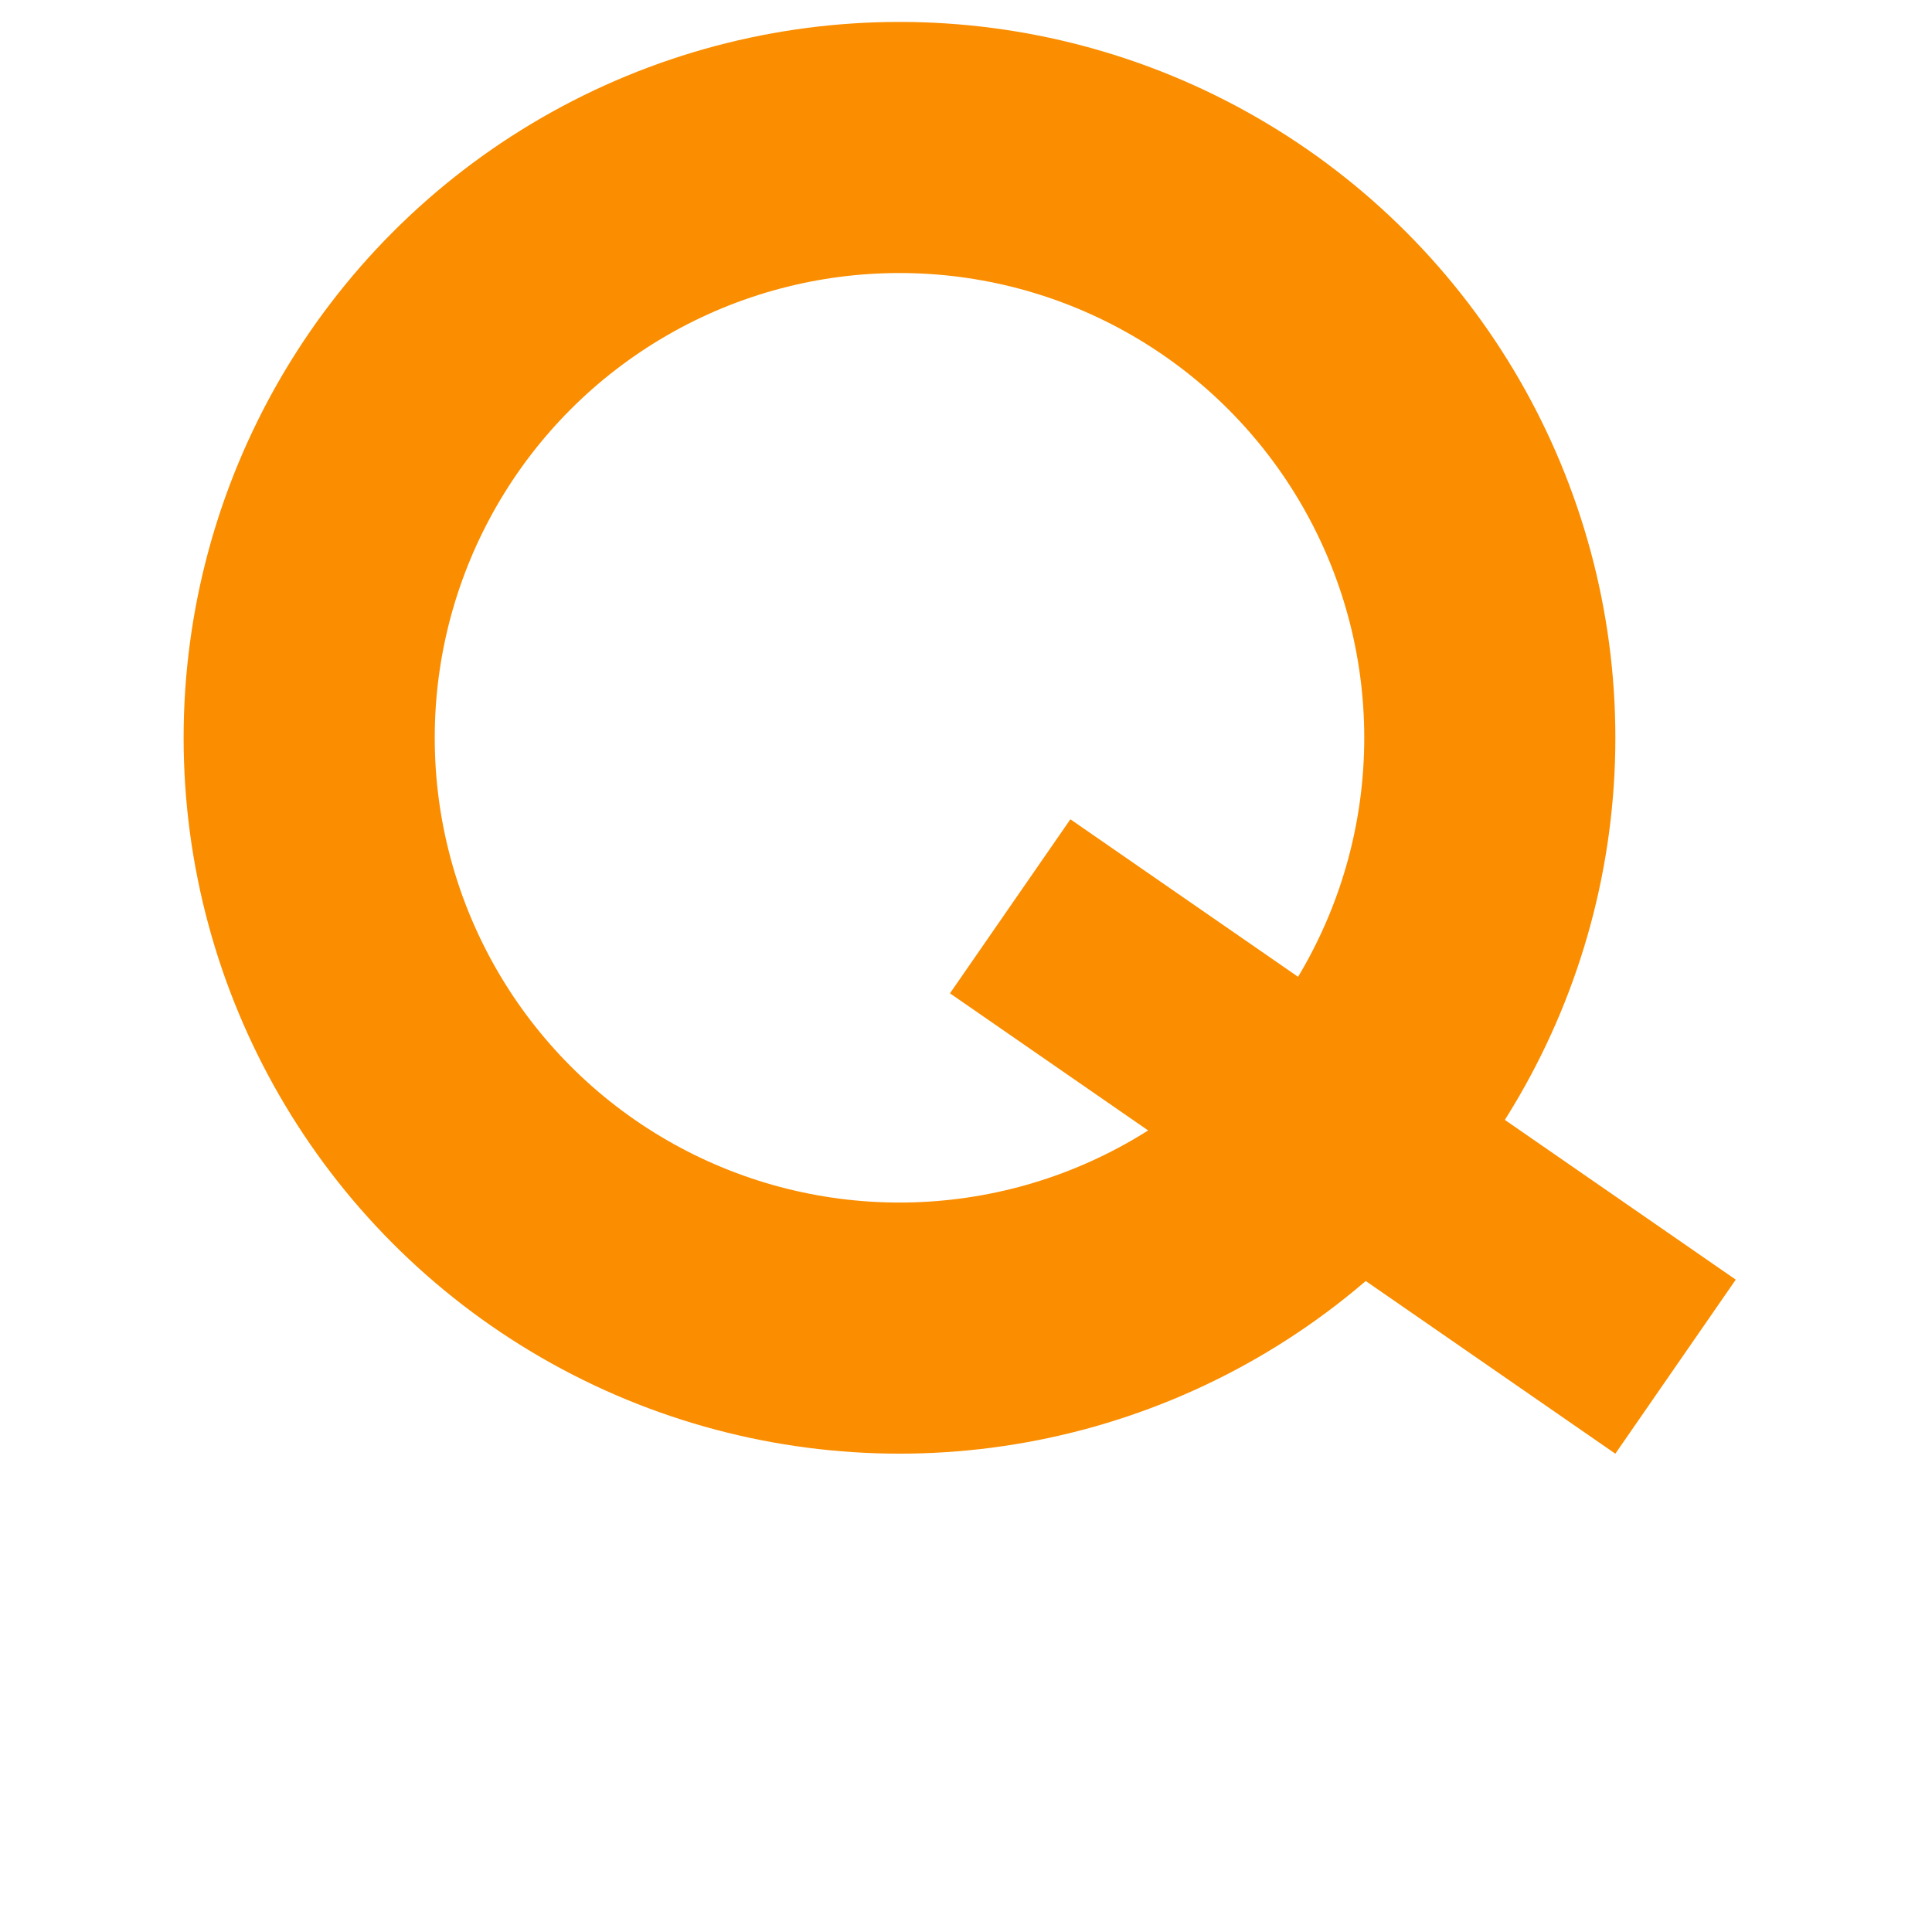 <svg width="33" height="33" viewBox="0 0 33 33" fill="none" xmlns="http://www.w3.org/2000/svg">
<circle cx="15.364" cy="12.602" r="10.083" stroke="#FA8D00" stroke-width="4.289"/>
<rect x="16.928" y="16.839" width="2.606" height="12.811" transform="rotate(-55.321 16.928 16.839)" fill="#FA8D00" stroke="#FA8D00" stroke-width="1.009"/>
</svg>
